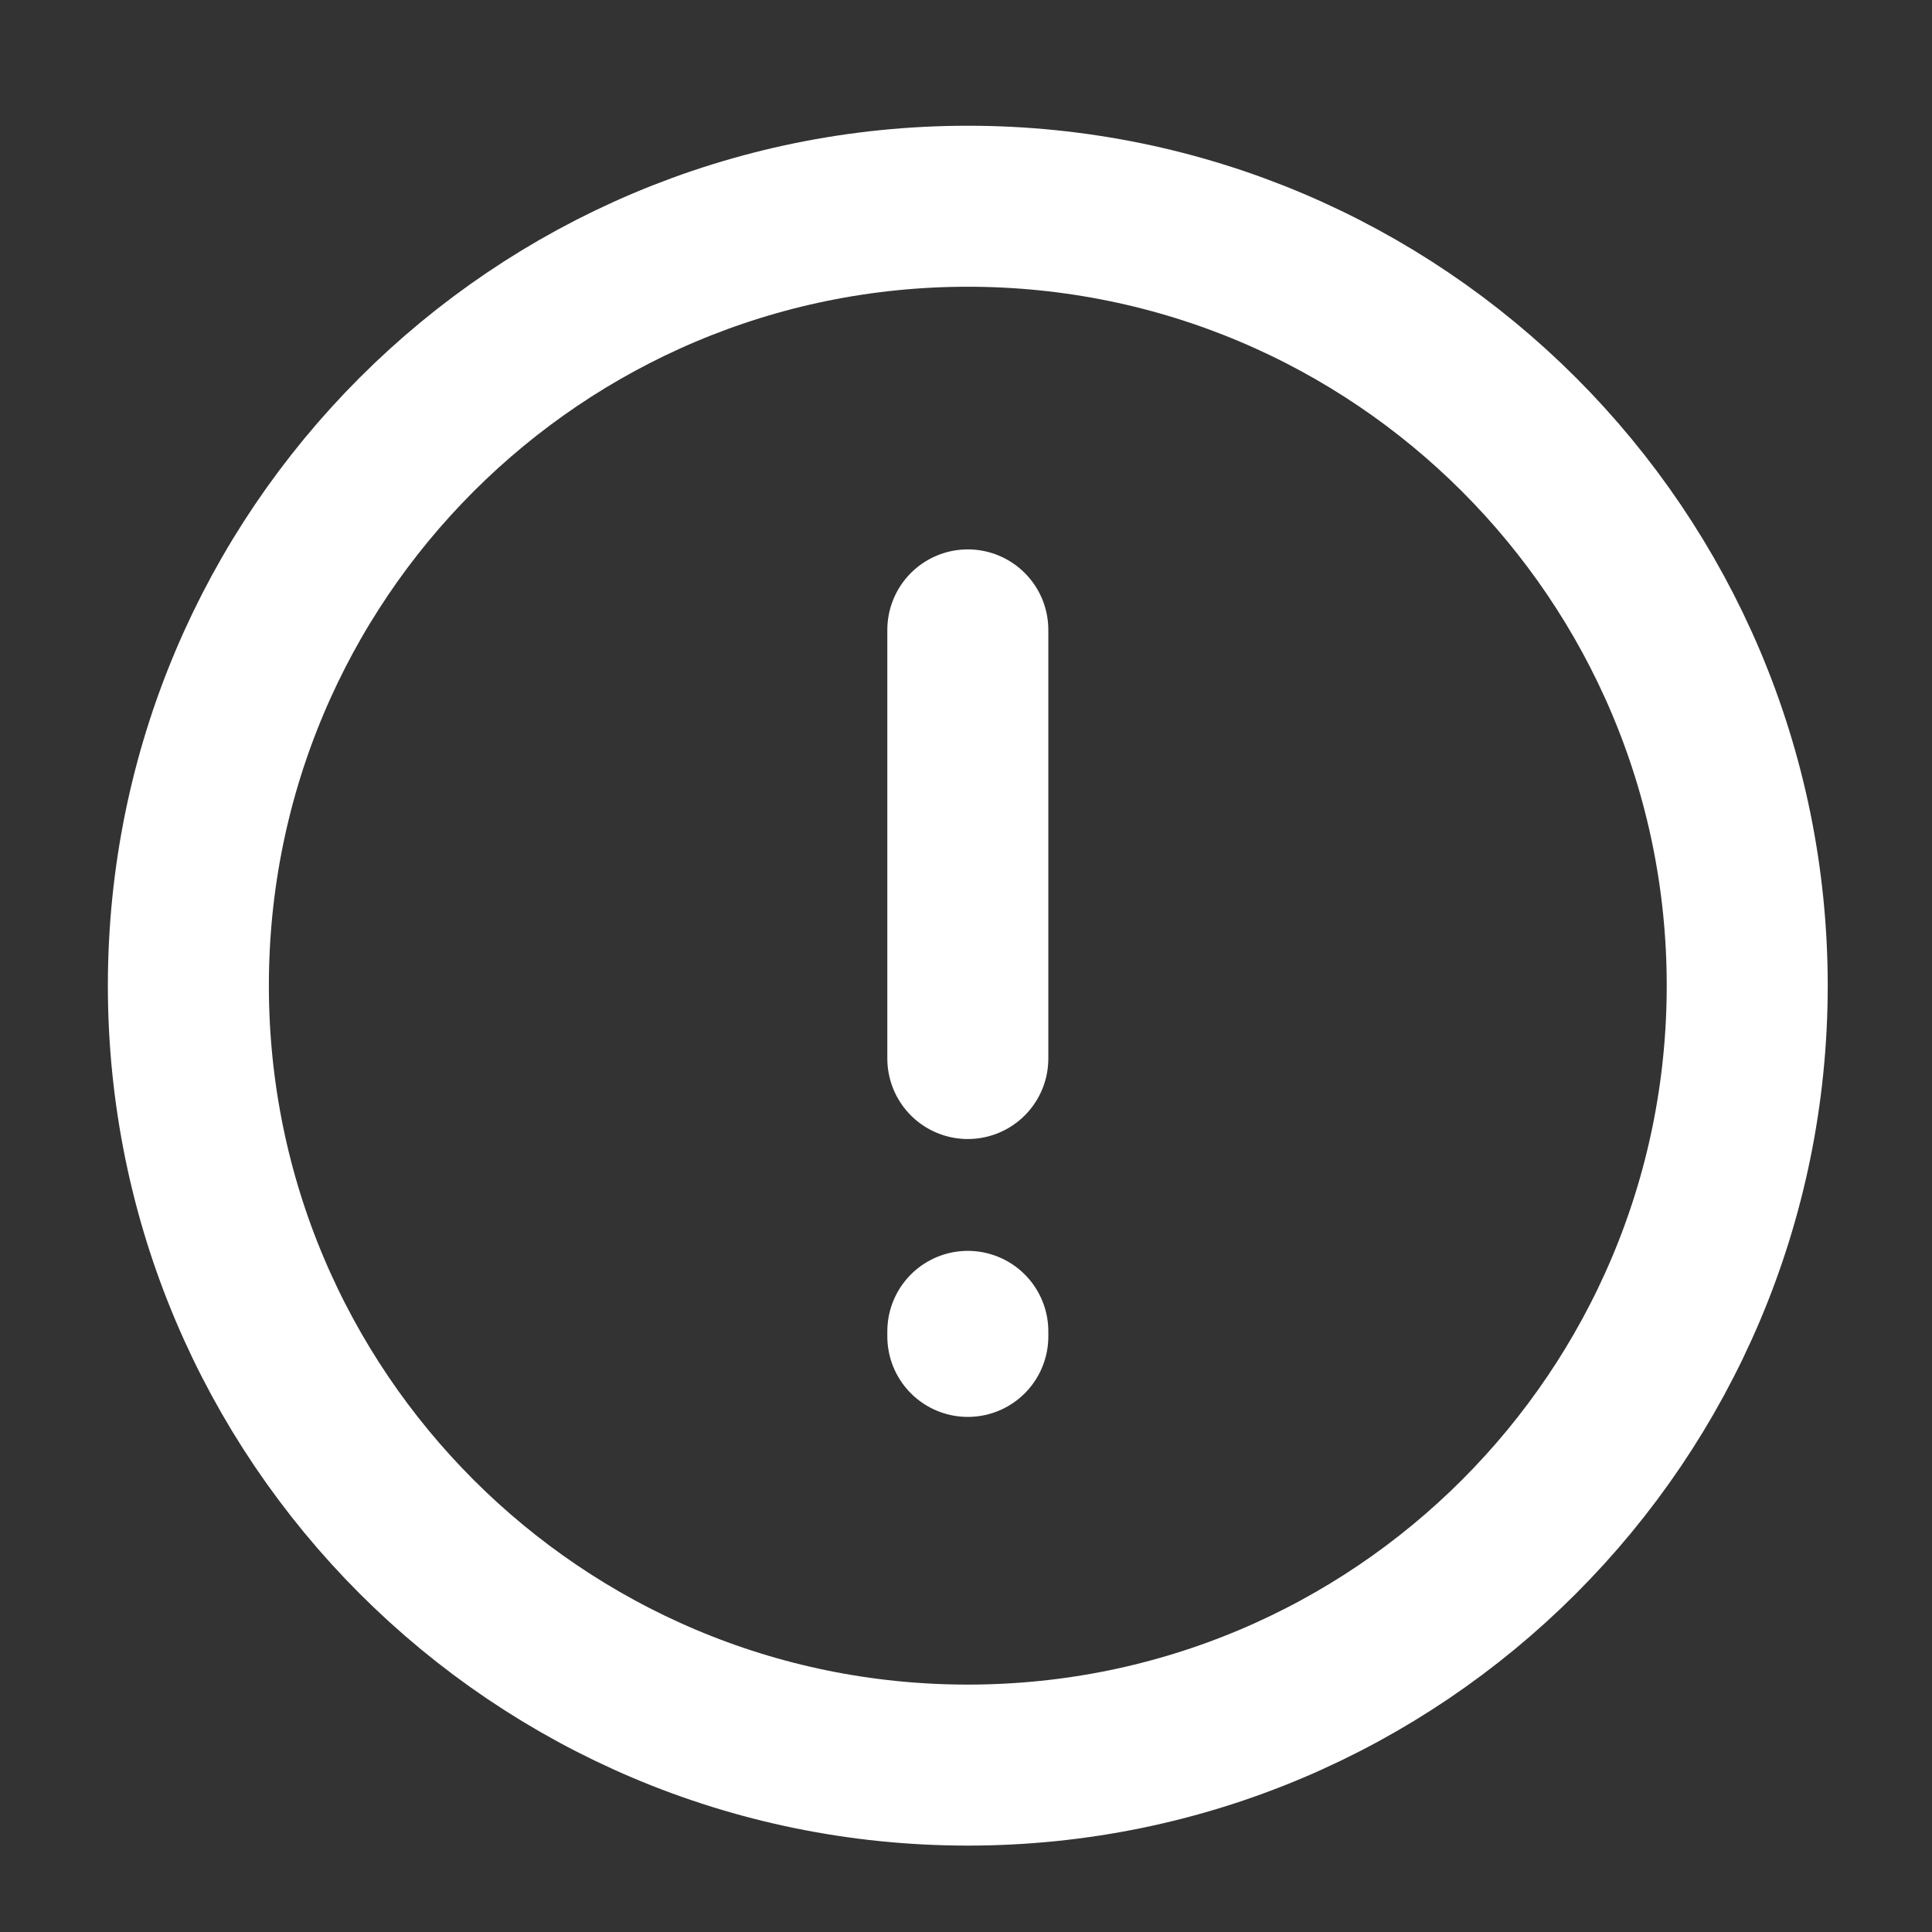 <svg width="36" height="36" viewBox="0 0 36 36" fill="none" xmlns="http://www.w3.org/2000/svg">
<rect x="0" y="0" width="36" height="36" fill="#333333" stroke="none"/>
<path d="M18.034 11.737V19.724M18.034 24.902V24.808M32.557 18.366C32.557 26.387 26.055 32.89 18.034 32.89C10.013 32.89 3.51 26.387 3.51 18.366C3.51 10.345 10.013 3.843 18.034 3.843C26.055 3.843 32.557 10.345 32.557 18.366Z" stroke="white" stroke-width="3" stroke-linecap="round"></path>
</svg>